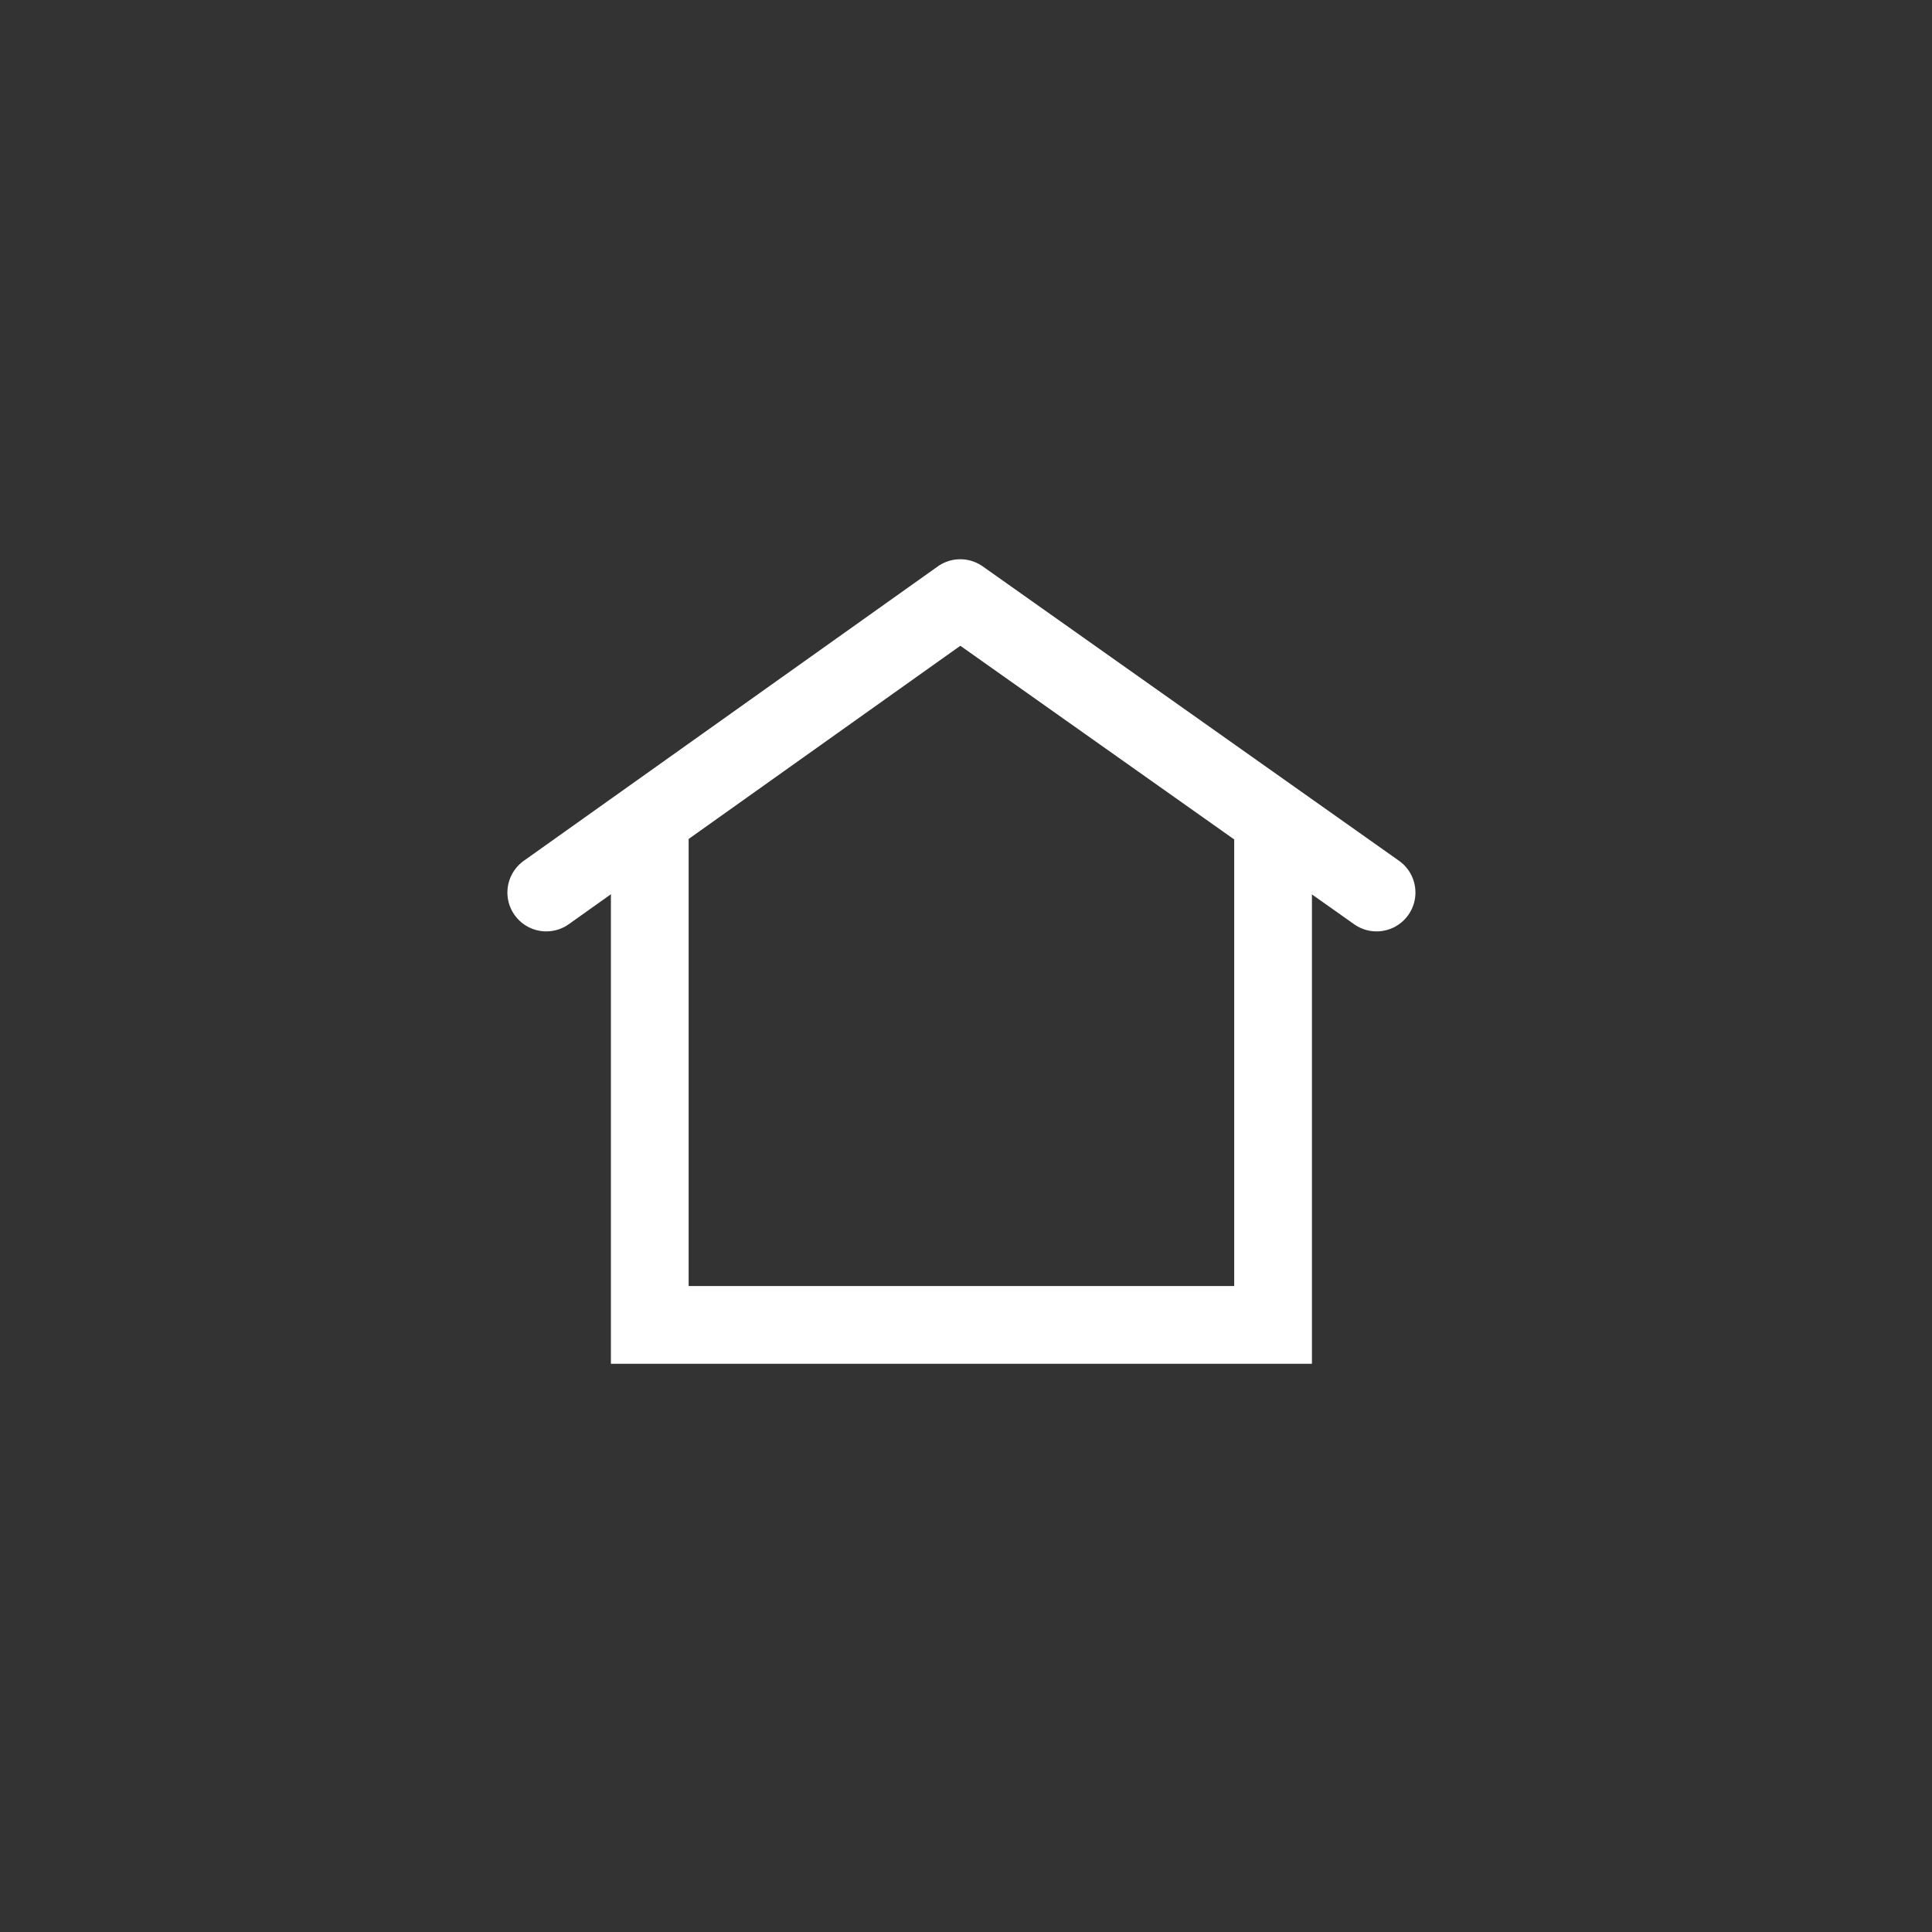 <?xml version="1.0" encoding="utf-8"?>
<!-- Generator: Adobe Illustrator 20.1.0, SVG Export Plug-In . SVG Version: 6.00 Build 0)  -->
<svg version="1.1" id="Layer_1" xmlns="http://www.w3.org/2000/svg" xmlns:xlink="http://www.w3.org/1999/xlink" x="0px" y="0px"
	 viewBox="0 0 84 84" style="enable-background:new 0 0 84 84;" xml:space="preserve">
<rect x="0" y="0" width="84" height="84" fill="#333333" stroke="none"/>
<style type="text/css">
	.st0{fill:none;stroke:#FFFFFF;stroke-width:3.38;}
	.st1{fill:none;stroke:#FFFFFF;stroke-width:3.38;stroke-linecap:round;stroke-linejoin:round;}
	.st2{fill:none;}
</style>
<title>Nav / overview</title>
<desc>Created with Sketch.</desc>
<g id="Components">
	<g id="Components-_x2F_icons_x2F_-dropdown" transform="translate(-880, -753)">
		<g id="Nav-_x2F_-overview" transform="translate(880, 753)">
			<g id="ic_home" transform="translate(23, 23)">
				<g id="group" transform="translate(0.751, 3.005)">
					<polyline id="shape" class="st0" points="31.6,9 31.6,31.6 4.5,31.6 4.5,9 					"/>
					<polyline id="shape_1_" class="st1" points="0,12.8 18,0 36.1,12.8 					"/>
				</g>
				<rect id="bounds" class="st2" width="37.6" height="37.6"/>
			</g>
		</g>
	</g>
</g>
</svg>
